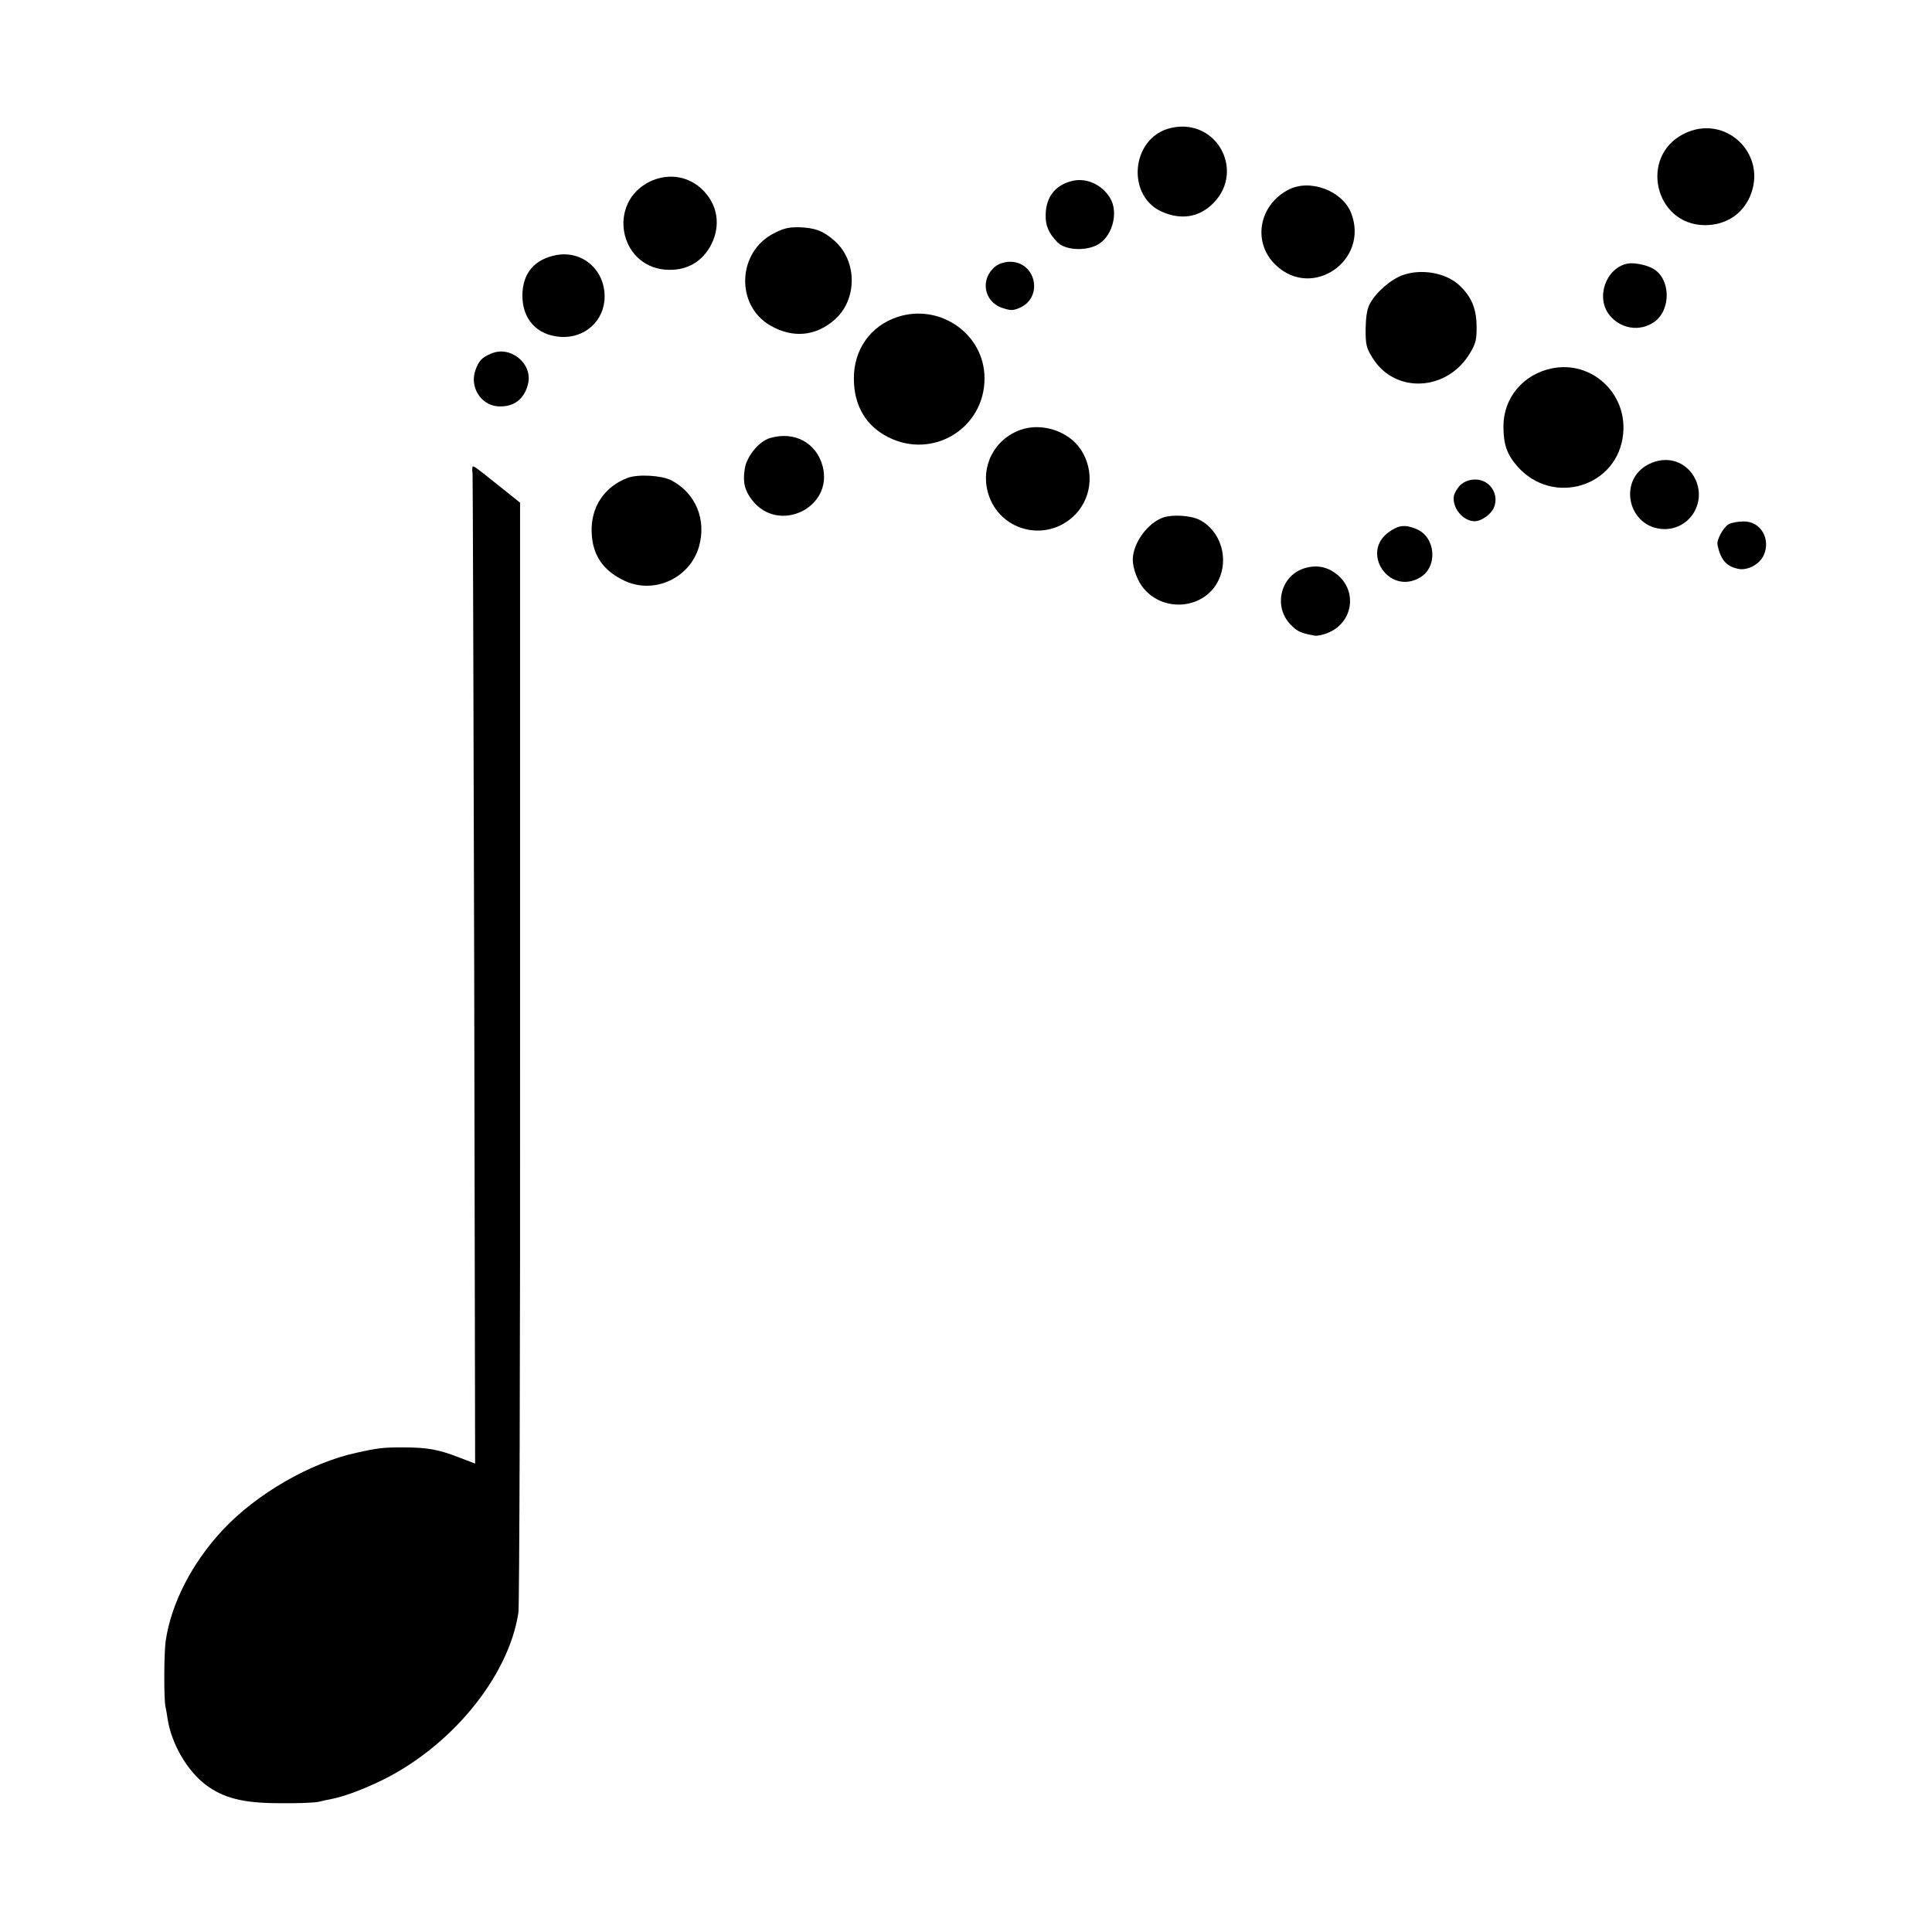 <?xml version="1.0" standalone="no"?>
<!DOCTYPE svg PUBLIC "-//W3C//DTD SVG 20010904//EN"
 "http://www.w3.org/TR/2001/REC-SVG-20010904/DTD/svg10.dtd">
<svg version="1.0" xmlns="http://www.w3.org/2000/svg"
 width="834pt" height="834pt" viewBox="0 0 834 834"
 preserveAspectRatio="xMidYMid meet">
<g transform="translate(0,834) scale(0.1,-0.1)"
fill="#000000" stroke="none">
<path d="M5056 7788 c-176 -39 -198 -302 -31 -366 76 -30 145 -19 201 30 156
137 32 381 -170 336z"/>
<path d="M7268 7762 c-193 -98 -125 -392 91 -394 88 0 159 44 194 121 82 184
-105 364 -285 273z"/>
<path d="M2803 7555 c-180 -90 -132 -361 68 -379 84 -7 152 27 193 97 45 77
39 165 -15 230 -61 75 -159 95 -246 52z"/>
<path d="M4633 7560 c-74 -16 -117 -67 -119 -144 -2 -48 12 -82 51 -122 31
-32 112 -39 166 -14 69 31 101 142 60 207 -35 56 -99 85 -158 73z"/>
<path d="M5560 7520 c-128 -68 -154 -229 -52 -325 158 -150 405 22 324 227
-39 96 -180 148 -272 98z"/>
<path d="M3343 7334 c-160 -79 -170 -311 -18 -399 97 -56 196 -47 278 25 99
87 98 254 -1 341 -48 42 -82 55 -150 58 -44 1 -69 -4 -109 -25z"/>
<path d="M2402 7239 c-95 -18 -146 -78 -147 -174 0 -103 62 -171 162 -179 106
-9 193 69 193 174 0 116 -96 199 -208 179z"/>
<path d="M4297 7190 c-67 -53 -51 -152 29 -179 35 -12 47 -12 73 -1 106 43 75
200 -39 200 -22 0 -48 -8 -63 -20z"/>
<path d="M7025 7202 c-92 -19 -137 -144 -79 -220 48 -62 133 -76 196 -31 72
52 70 184 -4 228 -27 17 -85 29 -113 23z"/>
<path d="M6057 7153 c-52 -18 -116 -73 -144 -125 -12 -23 -17 -56 -18 -109 0
-67 3 -81 30 -124 97 -157 324 -145 422 23 24 40 28 58 27 117 -1 74 -23 126
-75 174 -57 53 -161 72 -242 44z"/>
<path d="M3872 6971 c-115 -39 -187 -141 -186 -266 0 -115 52 -204 148 -252
193 -98 416 38 416 254 0 191 -193 326 -378 264z"/>
<path d="M2121 6814 c-41 -17 -55 -32 -69 -73 -25 -71 23 -149 96 -155 69 -5
116 30 132 99 19 86 -76 164 -159 129z"/>
<path d="M6700 6750 c-124 -25 -210 -127 -210 -250 0 -79 15 -121 60 -173 154
-175 436 -88 457 142 16 175 -137 315 -307 281z"/>
<path d="M4407 6485 c-115 -40 -176 -159 -141 -276 47 -156 237 -211 361 -104
86 74 102 203 36 298 -53 77 -167 113 -256 82z"/>
<path d="M3324 6449 c-48 -14 -101 -79 -109 -133 -9 -57 -1 -92 31 -134 114
-149 353 -34 305 146 -27 101 -122 152 -227 121z"/>
<path d="M7117 6336 c-137 -69 -88 -277 67 -280 109 -1 181 111 136 212 -36
79 -123 109 -203 68z"/>
<path d="M2039 6318 c-1 -7 0 -17 1 -23 1 -5 4 -969 7 -2142 l4 -2131 -73 28
c-86 33 -133 42 -242 42 -80 0 -107 -3 -196 -23 -200 -43 -432 -177 -578 -333
-134 -144 -223 -317 -247 -481 -7 -52 -8 -244 -1 -281 3 -12 7 -37 10 -57 17
-105 83 -219 162 -280 78 -59 162 -81 324 -81 74 -1 149 2 165 6 17 4 44 10
60 13 48 10 113 33 193 70 311 144 568 453 610 735 4 30 8 1120 7 2423 l0
2367 -95 76 c-114 91 -110 88 -111 72z"/>
<path d="M2709 6277 c-100 -38 -159 -126 -155 -234 3 -99 49 -167 144 -211
127 -58 279 12 319 147 34 118 -14 233 -120 288 -42 21 -143 27 -188 10z"/>
<path d="M6306 6248 c-14 -13 -27 -35 -30 -49 -8 -51 39 -109 90 -109 29 0 71
30 83 59 24 58 -18 121 -80 121 -25 0 -46 -8 -63 -22z"/>
<path d="M5021 6106 c-68 -24 -131 -112 -131 -182 0 -38 21 -94 47 -124 89
-107 264 -88 323 35 46 95 9 214 -82 261 -38 19 -116 24 -157 10z"/>
<path d="M7464 6078 c-23 -11 -54 -67 -50 -89 13 -66 39 -95 92 -105 39 -7 89
20 107 58 33 71 -13 149 -87 147 -23 0 -50 -5 -62 -11z"/>
<path d="M5998 6045 c-128 -87 -2 -277 132 -198 78 46 68 174 -15 209 -49 20
-75 18 -117 -11z"/>
<path d="M5625 5885 c-99 -35 -128 -165 -54 -241 29 -30 43 -37 105 -48 11 -2
39 4 61 14 106 47 123 183 31 253 -43 33 -91 40 -143 22z"/>
</g>
</svg>
